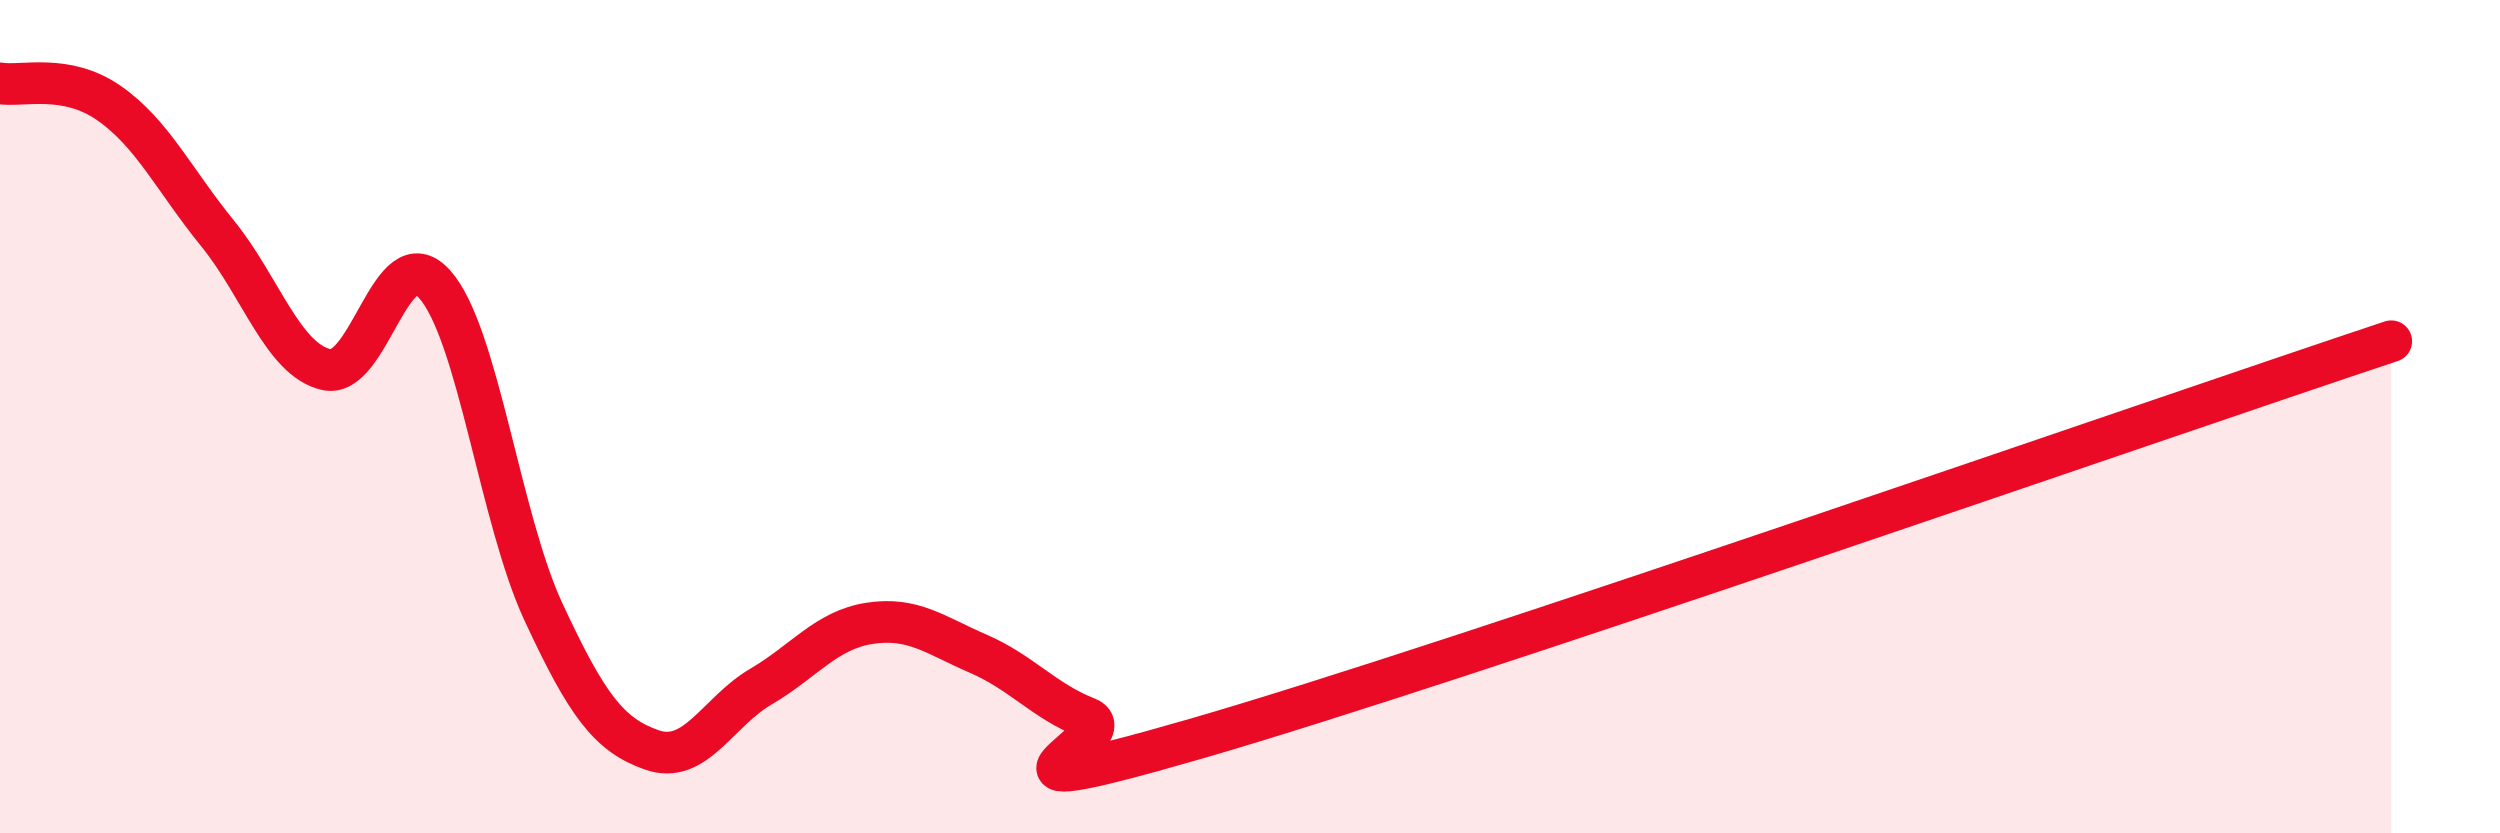 
    <svg width="60" height="20" viewBox="0 0 60 20" xmlns="http://www.w3.org/2000/svg">
      <path
        d="M 0,2 C 0.52,2.09 1.57,1.75 2.61,2.47 C 3.65,3.19 4.18,4.32 5.22,5.6 C 6.26,6.88 6.79,8.63 7.83,8.87 C 8.87,9.11 9.39,5.66 10.43,6.82 C 11.47,7.98 12,12.44 13.04,14.68 C 14.08,16.92 14.61,17.64 15.65,18 C 16.69,18.36 17.22,17.09 18.26,16.48 C 19.3,15.87 19.83,15.12 20.87,14.96 C 21.91,14.8 22.44,15.24 23.48,15.69 C 24.52,16.14 25.05,16.82 26.09,17.23 C 27.13,17.64 22.44,19.54 28.7,17.73 C 34.96,15.92 51.65,10.1 57.39,8.19L57.39 20L0 20Z"
        fill="#EB0A25"
        opacity="0.1"
        stroke-linecap="round"
        stroke-linejoin="round"
      />
      <path
        d="M 0,2 C 0.52,2.09 1.57,1.75 2.61,2.47 C 3.65,3.19 4.18,4.32 5.22,5.6 C 6.26,6.88 6.79,8.63 7.83,8.87 C 8.87,9.11 9.39,5.66 10.43,6.82 C 11.47,7.98 12,12.44 13.04,14.68 C 14.08,16.92 14.61,17.64 15.65,18 C 16.69,18.36 17.22,17.09 18.26,16.48 C 19.3,15.87 19.83,15.12 20.87,14.96 C 21.91,14.8 22.44,15.24 23.48,15.69 C 24.52,16.14 25.05,16.82 26.09,17.23 C 27.13,17.64 22.44,19.54 28.7,17.73 C 34.96,15.92 51.65,10.1 57.39,8.19"
        stroke="#EB0A25"
        stroke-width="1"
        fill="none"
        stroke-linecap="round"
        stroke-linejoin="round"
      />
    </svg>
  